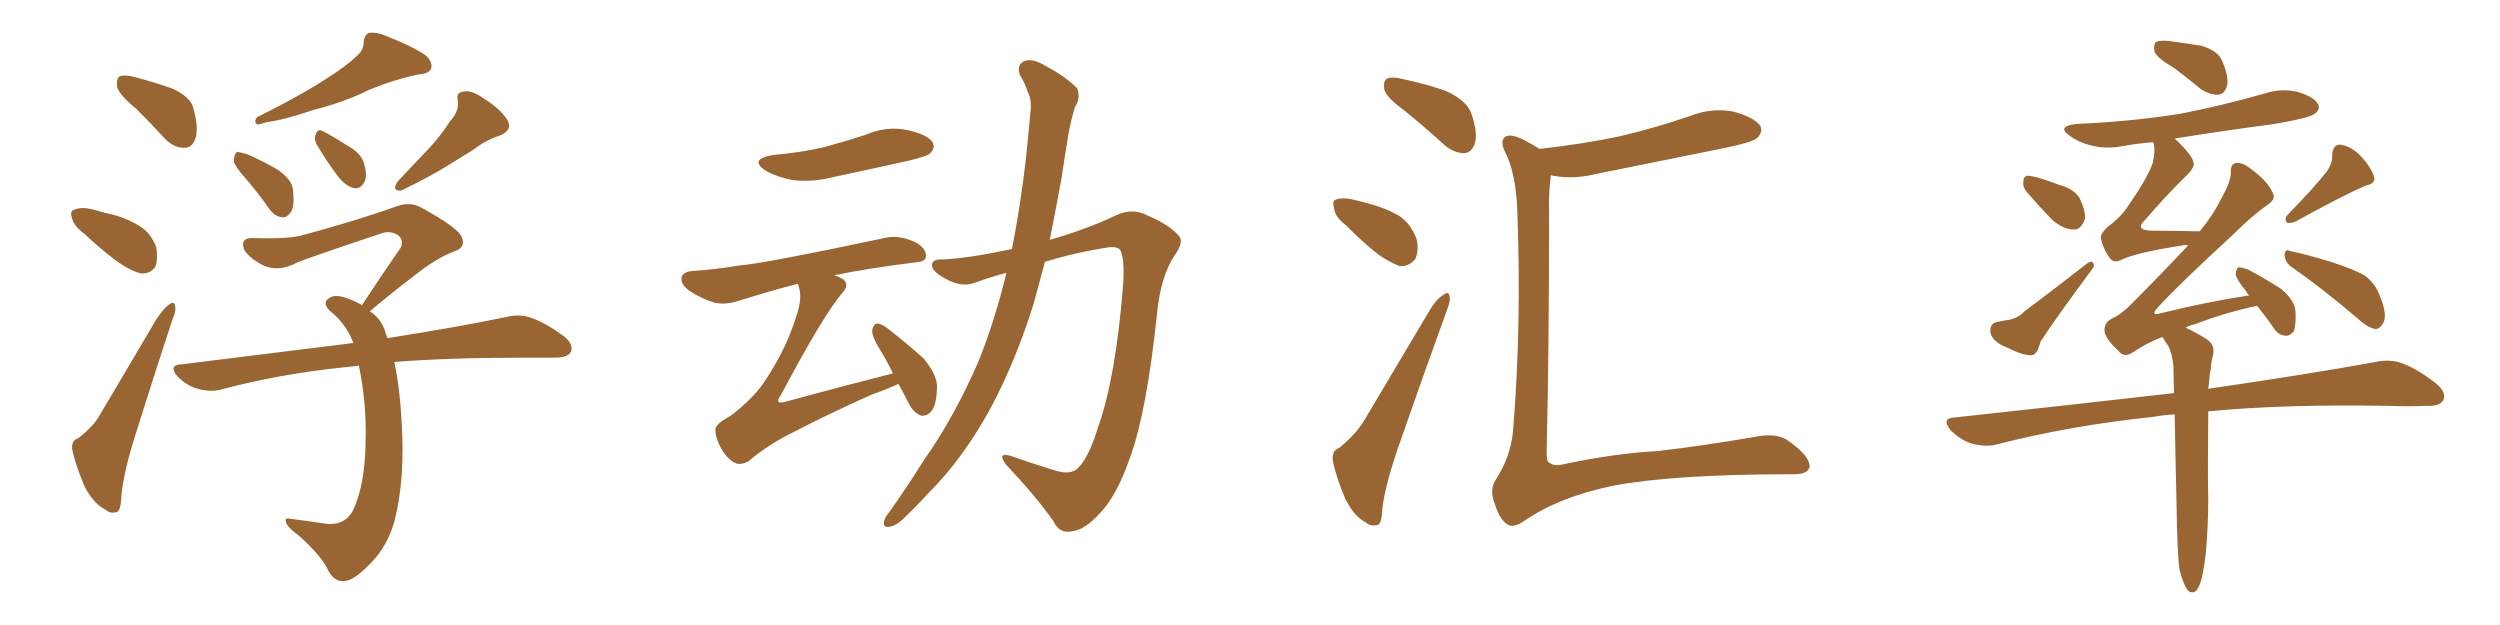 <svg xmlns="http://www.w3.org/2000/svg" xmlns:xlink="http://www.w3.org/1999/xlink" width="600" height="150"><path fill="#996633" padding="10" d="M32.81 26.22L32.81 26.22Q28.71 22.85 28.13 20.95L28.13 20.95Q27.83 18.90 28.71 18.31L28.71 18.31Q29.88 17.87 32.23 18.46L32.23 18.46Q37.21 19.78 41.31 21.24L41.31 21.24Q45.85 23.29 46.44 26.07L46.44 26.07Q47.75 30.91 46.88 33.25L46.88 33.25Q46.14 35.45 44.38 35.45L44.38 35.45Q41.89 35.60 39.70 33.40L39.70 33.40Q36.04 29.44 32.81 26.22ZM20.21 56.10L20.21 56.10Q17.72 54.20 17.29 52.44L17.29 52.44Q16.70 50.54 17.72 50.39L17.72 50.39Q19.19 49.66 21.53 50.10L21.53 50.10Q23.44 50.54 25.34 51.12L25.34 51.12Q29.88 52.00 33.40 54.20L33.40 54.20Q36.18 55.81 37.50 59.33L37.50 59.33Q37.94 61.96 37.35 63.87L37.35 63.87Q36.18 65.77 33.84 65.63L33.84 65.63Q31.93 65.19 29.59 63.72L29.59 63.72Q26.07 61.52 20.21 56.10ZM18.75 105.18L18.75 105.18Q22.56 102.25 24.02 99.46L24.02 99.46Q30.32 88.92 37.35 76.90L37.35 76.90Q39.11 74.12 40.58 73.10L40.58 73.10Q41.89 72.07 42.04 73.54L42.04 73.54Q42.33 74.56 41.31 76.90L41.31 76.90Q37.06 89.79 32.52 104.30L32.52 104.30Q29.74 112.94 29.15 118.80L29.15 118.80Q29.00 122.75 27.98 122.90L27.98 122.90Q26.37 123.34 25.34 122.31L25.34 122.31Q22.56 121.00 20.36 116.89L20.36 116.89Q18.31 112.06 17.43 108.40L17.43 108.40Q16.85 105.76 18.75 105.18ZM85.40 13.62L85.40 13.62Q87.30 12.16 87.30 9.96L87.30 9.96Q87.45 8.50 88.48 7.91L88.48 7.91Q90.38 7.62 92.72 8.64L92.72 8.64Q99.02 11.13 102.25 13.33L102.25 13.33Q104.00 15.09 103.42 16.55L103.42 16.55Q102.83 17.72 100.49 17.87L100.49 17.87Q94.63 19.04 88.33 21.68L88.33 21.68Q82.76 24.46 75.29 26.37L75.29 26.37Q67.97 28.86 64.01 29.30L64.01 29.30Q62.40 29.88 61.82 29.88L61.82 29.88Q60.79 29.44 61.67 28.13L61.67 28.13Q71.78 23.14 78.08 19.04L78.08 19.04Q83.20 15.82 85.40 13.62ZM59.03 42.92L59.03 42.92Q56.25 39.84 56.10 38.53L56.10 38.53Q56.25 36.91 56.84 36.47L56.84 36.47Q57.57 36.47 59.47 37.06L59.47 37.06Q63.43 38.82 66.65 40.72L66.65 40.72Q70.17 43.21 70.31 45.56L70.31 45.56Q70.75 49.37 69.87 50.83L69.87 50.83Q68.85 52.29 67.82 52.15L67.82 52.15Q65.92 52.00 64.60 50.10L64.60 50.10Q61.82 46.14 59.03 42.92ZM76.03 34.72L76.03 34.72Q75.29 33.40 75.73 32.37L75.73 32.37Q76.17 30.91 77.20 31.35L77.20 31.35Q79.10 32.23 83.50 35.01L83.50 35.01Q86.43 36.62 87.30 38.96L87.30 38.96Q88.18 41.89 87.60 43.36L87.60 43.36Q86.57 45.56 84.81 45.12L84.81 45.12Q82.76 44.53 81.01 42.19L81.01 42.19Q78.37 38.67 76.03 34.72ZM107.96 29.15L107.96 29.15Q110.30 26.66 109.86 24.02L109.86 24.02Q109.42 22.12 111.33 21.97L111.33 21.97Q113.23 21.53 116.46 23.88L116.46 23.88Q119.97 26.07 121.73 28.71L121.73 28.71Q123.19 31.20 119.97 32.52L119.97 32.52Q116.46 33.69 113.67 35.89L113.67 35.89Q110.60 37.79 107.52 39.70L107.52 39.70Q103.56 42.19 96.39 45.70L96.39 45.70Q93.90 46.00 95.36 43.65L95.36 43.65Q99.32 39.40 102.83 35.74L102.83 35.74Q105.62 32.81 107.96 29.15ZM94.63 86.87L94.63 86.87L94.63 86.87Q95.95 92.87 96.39 101.22L96.39 101.22Q97.27 115.14 94.63 125.24L94.63 125.24Q92.87 131.25 88.92 135.21L88.92 135.21Q84.96 139.31 82.76 139.45L82.76 139.45Q80.27 139.75 78.81 136.96L78.81 136.96Q77.20 133.45 71.78 128.61L71.78 128.61Q69.43 126.86 68.85 125.83L68.85 125.83Q67.97 124.07 69.73 124.51L69.73 124.51Q73.24 124.95 77.20 125.54L77.20 125.54Q82.47 126.56 84.67 122.61L84.67 122.61Q87.60 116.46 87.74 106.20L87.74 106.20Q88.04 96.97 86.13 87.74L86.13 87.74Q84.08 88.04 82.32 88.18L82.32 88.18Q66.94 89.79 53.17 93.46L53.17 93.46Q50.68 94.19 47.46 93.31L47.46 93.31Q44.82 92.58 42.63 90.38L42.63 90.38Q40.28 87.60 43.51 87.45L43.51 87.45Q65.77 84.67 84.81 82.32L84.81 82.32Q83.06 77.64 79.10 74.56L79.10 74.56Q77.20 72.51 79.10 71.48L79.10 71.48Q80.57 70.46 83.79 71.78L83.79 71.78Q85.40 72.36 86.87 73.24L86.87 73.24Q91.85 65.63 96.24 59.33L96.24 59.33Q96.97 57.28 95.21 56.25L95.21 56.25Q93.60 55.37 91.70 55.96L91.70 55.96Q74.56 61.67 71.34 62.99L71.34 62.99Q66.50 65.63 62.40 63.28L62.40 63.28Q59.62 61.67 58.59 59.91L58.59 59.91Q57.57 56.98 60.79 57.13L60.79 57.13Q69.29 57.42 72.80 56.40L72.80 56.40Q86.28 52.73 95.21 49.51L95.21 49.51Q98.44 48.34 101.07 49.80L101.07 49.80Q110.45 54.93 110.89 57.13L110.89 57.13Q111.77 59.47 108.98 60.35L108.98 60.35Q104.88 61.82 99.17 66.36L99.17 66.36Q93.60 70.61 88.77 74.71L88.77 74.71Q91.26 76.32 92.29 79.10L92.29 79.10Q92.58 80.13 93.02 81.15L93.02 81.15Q110.60 78.37 121.73 76.03L121.73 76.03Q124.80 75.29 127.59 76.32L127.59 76.32Q130.96 77.49 135.35 80.71L135.35 80.71Q137.84 82.76 136.96 84.52L136.96 84.52Q136.23 85.84 133.15 85.84L133.15 85.84Q129.79 85.84 126.12 85.84L126.12 85.84Q107.52 85.84 94.63 86.87ZM185.45 37.21L185.45 37.21Q192.19 36.62 197.90 35.30L197.90 35.30Q203.17 33.84 207.71 32.37L207.71 32.37Q212.70 30.18 217.68 31.20L217.68 31.20Q222.51 32.23 223.83 34.13L223.83 34.13Q224.56 35.60 223.10 36.91L223.10 36.91Q222.36 37.50 218.26 38.53L218.26 38.53Q209.03 40.58 200.10 42.48L200.10 42.48Q194.97 43.80 190.14 43.21L190.14 43.21Q186.47 42.48 183.84 41.02L183.84 41.02Q179.59 38.23 185.45 37.21ZM215.63 92.14L215.63 92.14Q213.13 93.31 209.03 94.78L209.03 94.78Q199.22 99.17 190.72 103.56L190.72 103.56Q184.42 106.64 179.59 110.74L179.59 110.74Q178.13 111.47 177.10 111.33L177.10 111.33Q175.20 110.89 173.44 108.25L173.44 108.25Q171.83 105.62 171.68 103.27L171.68 103.27Q171.53 101.81 175.20 99.90L175.20 99.90Q181.20 95.36 183.98 90.82L183.98 90.82Q188.82 83.35 191.02 76.17L191.02 76.17Q192.63 71.63 191.75 68.99L191.75 68.99Q191.60 68.26 191.46 68.12L191.46 68.12Q185.16 69.73 177.69 72.07L177.69 72.07Q174.32 73.24 171.53 72.66L171.53 72.66Q168.16 71.63 165.38 69.73L165.38 69.73Q163.18 68.12 163.62 66.36L163.62 66.36Q164.21 65.19 166.11 65.04L166.11 65.04Q171.24 64.75 177.39 63.72L177.39 63.72Q183.25 63.28 212.26 57.13L212.26 57.13Q215.63 56.25 219.73 58.15L219.73 58.15Q222.36 59.62 222.22 61.52L222.22 61.52Q222.22 62.84 219.58 62.99L219.58 62.99Q208.74 64.31 200.24 66.06L200.24 66.06Q201.56 66.50 202.44 67.09L202.44 67.09Q203.91 68.41 202.15 70.31L202.15 70.31Q197.61 75.59 187.35 94.92L187.35 94.92Q186.47 96.09 186.91 96.53L186.91 96.53Q187.06 96.68 188.09 96.53L188.09 96.53Q201.42 92.87 214.16 89.65L214.16 89.65Q214.16 89.65 214.31 89.65L214.31 89.65Q212.84 86.57 211.38 84.23L211.38 84.23Q209.18 80.71 209.33 79.25L209.33 79.25Q209.62 77.78 210.50 77.64L210.50 77.64Q211.38 77.64 212.84 78.66L212.84 78.66Q217.53 82.32 221.63 85.99L221.63 85.99Q225.29 90.38 224.85 93.60L224.85 93.60Q224.71 97.41 223.39 98.88L223.39 98.88Q222.36 99.90 221.04 99.76L221.04 99.76Q219.29 99.02 218.26 97.12L218.26 97.12Q216.94 94.48 215.63 92.14ZM241.55 65.48L241.55 65.48L241.55 65.48Q237.60 66.50 234.08 67.82L234.08 67.82Q230.71 69.14 226.76 66.80L226.76 66.80Q223.54 65.04 223.68 63.57L223.68 63.57Q223.68 62.11 226.46 62.26L226.46 62.26Q232.62 61.96 242.87 59.77L242.87 59.77Q244.92 49.37 246.24 37.94L246.24 37.94Q246.83 32.23 247.27 27.25L247.27 27.25Q247.71 24.02 246.68 22.12L246.68 22.12Q245.80 19.48 244.78 18.02L244.78 18.02Q243.90 15.67 245.80 14.65L245.80 14.65Q247.85 13.92 250.93 15.82L250.93 15.82Q255.91 18.46 258.54 21.24L258.54 21.24Q259.42 23.44 257.96 25.78L257.96 25.78Q257.08 28.71 256.49 31.79L256.49 31.79Q255.62 37.06 254.74 42.92L254.74 42.92Q253.42 50.10 251.95 57.57L251.95 57.57Q261.04 54.93 267.77 51.71L267.77 51.71Q271.73 49.80 275.39 51.71L275.39 51.71Q280.66 53.91 283.01 56.69L283.01 56.69Q284.18 58.15 281.84 61.38L281.84 61.38Q278.61 66.36 277.73 74.85L277.73 74.85Q275.24 98.88 271.14 110.01L271.14 110.01Q267.92 119.24 263.82 123.34L263.82 123.34Q260.45 127.00 257.67 127.44L257.67 127.44Q254.30 128.32 252.83 125.10L252.83 125.10Q248.73 119.24 241.55 111.62L241.55 111.62Q239.06 108.40 242.58 109.42L242.58 109.42Q247.56 111.18 253.27 112.94L253.27 112.94Q257.08 114.11 258.84 112.21L258.84 112.21Q261.33 109.72 263.53 102.54L263.53 102.54Q267.77 90.67 269.53 68.55L269.53 68.55Q269.97 62.40 268.95 60.21L268.95 60.21Q268.51 59.18 266.31 59.33L266.31 59.33Q258.40 60.50 250.78 62.84L250.78 62.84Q249.46 67.68 248.14 72.66L248.14 72.66Q243.90 86.28 238.04 97.41L238.04 97.41Q231.15 110.16 222.66 118.51L222.66 118.51Q220.31 121.14 217.53 123.78L217.53 123.78Q215.19 126.27 213.43 126.42L213.43 126.42Q211.67 126.71 212.26 124.80L212.26 124.80Q212.55 123.93 213.43 122.90L213.43 122.90Q217.68 116.89 221.63 110.60L221.63 110.60Q229.25 99.76 234.96 86.43L234.96 86.43Q238.77 76.90 241.55 65.48ZM337.21 26.66L337.21 26.66Q332.81 23.44 332.23 21.53L332.23 21.53Q331.93 19.48 332.81 18.90L332.81 18.90Q333.98 18.31 336.33 18.90L336.33 18.90Q342.04 20.07 347.02 21.83L347.02 21.83Q352.15 24.17 353.17 27.39L353.17 27.39Q354.79 32.23 353.91 34.57L353.91 34.57Q353.17 36.62 351.42 36.77L351.42 36.77Q349.07 36.77 346.73 34.86L346.73 34.86Q341.75 30.32 337.21 26.66ZM323.00 54.05L323.00 54.05Q320.36 52.00 320.21 50.10L320.21 50.10Q319.63 48.05 320.65 47.90L320.65 47.90Q322.12 47.31 324.76 47.90L324.76 47.90Q326.51 48.34 328.27 48.78L328.27 48.78Q332.67 49.95 335.89 51.86L335.89 51.86Q338.67 53.76 339.99 57.42L339.99 57.42Q340.58 59.91 339.70 62.11L339.70 62.11Q338.23 64.01 335.89 63.87L335.89 63.87Q333.98 63.13 331.64 61.67L331.64 61.67Q328.42 59.47 323.00 54.05ZM321.39 107.52L321.39 107.52Q325.49 104.15 327.39 100.93L327.39 100.93Q334.72 88.62 343.07 74.56L343.07 74.56Q344.68 71.78 346.44 70.75L346.44 70.75Q347.75 69.73 347.90 71.19L347.90 71.19Q348.19 72.07 347.17 74.71L347.17 74.71Q341.89 89.21 336.18 105.62L336.18 105.62Q332.67 115.43 331.79 121.73L331.79 121.73Q331.64 125.83 330.62 125.98L330.62 125.98Q328.86 126.42 327.83 125.39L327.83 125.39Q325.05 124.07 322.85 119.68L322.85 119.68Q320.80 114.84 319.92 110.89L319.92 110.89Q319.48 108.11 321.39 107.52ZM369.43 35.74L369.43 35.74L369.43 35.74Q379.98 34.57 388.92 32.67L388.92 32.67Q397.56 30.62 405.62 27.83L405.62 27.83Q410.89 25.78 416.16 26.81L416.16 26.81Q421.14 28.27 422.46 30.18L422.46 30.18Q423.19 31.64 421.73 33.11L421.73 33.11Q420.70 34.13 413.53 35.60L413.53 35.60Q398.14 38.67 383.06 41.75L383.06 41.75Q377.78 43.07 372.80 42.19L372.80 42.19Q372.36 42.04 372.22 42.04L372.22 42.04Q371.63 46.00 371.78 51.86L371.78 51.86Q371.78 83.64 371.19 108.84L371.19 108.84Q371.19 111.04 372.07 111.18L372.07 111.18Q373.10 111.91 375 111.47L375 111.47Q387.30 108.84 397.85 108.25L397.85 108.25Q408.11 107.08 421.00 104.88L421.00 104.88Q426.56 103.71 429.35 105.91L429.35 105.91Q434.18 109.28 434.33 111.91L434.33 111.91Q434.03 113.96 429.93 113.82L429.93 113.82Q401.66 113.82 387.01 116.60L387.01 116.60Q374.27 119.24 365.92 124.95L365.92 124.95Q362.99 127.00 361.52 125.68L361.52 125.68Q359.77 124.37 358.74 120.85L358.74 120.85Q357.42 117.63 358.89 115.28L358.89 115.28Q362.55 109.72 363.13 103.42L363.13 103.42Q365.19 78.22 364.16 50.83L364.16 50.83Q363.87 41.46 361.08 36.18L361.08 36.18Q360.06 33.98 361.08 32.96L361.08 32.96Q362.26 31.93 365.33 33.40L365.33 33.40Q367.97 34.72 369.43 35.74ZM521.92 16.41L521.92 16.41Q517.68 13.92 517.09 12.45L517.09 12.45Q516.80 10.69 517.38 10.11L517.38 10.11Q518.12 9.67 520.31 9.81L520.31 9.81Q524.71 10.40 528.37 10.99L528.37 10.99Q532.18 12.16 533.20 14.36L533.20 14.36Q534.96 18.31 534.52 20.51L534.52 20.51Q533.94 22.56 532.47 22.71L532.47 22.71Q530.42 22.85 528.22 21.39L528.22 21.39Q525 18.75 521.92 16.41ZM486.47 46.14L486.47 46.14Q485.45 44.97 485.60 43.65L485.60 43.65Q485.60 42.04 487.06 42.19L487.06 42.19Q489.26 42.48 494.24 44.38L494.24 44.38Q497.61 45.26 499.07 47.46L499.07 47.46Q500.54 50.54 500.39 52.44L500.39 52.44Q499.51 55.22 497.61 55.08L497.61 55.08Q495.26 55.08 492.48 52.73L492.48 52.73Q489.26 49.37 486.47 46.14ZM479.00 77.34L479.00 77.34Q480.32 77.05 481.20 76.90L481.20 76.90Q484.13 76.61 485.89 74.71L485.89 74.71Q492.77 69.58 500.83 63.28L500.83 63.28Q501.71 62.55 502.29 62.99L502.29 62.99Q502.88 63.87 502.00 64.75L502.00 64.75Q493.21 76.61 489.70 82.03L489.70 82.03Q488.96 85.11 487.65 85.25L487.65 85.25Q485.60 85.40 481.93 83.50L481.93 83.50Q478.27 82.18 477.69 79.83L477.69 79.83Q477.54 77.78 479.00 77.34ZM558.54 41.02L558.54 41.02Q559.86 38.96 559.72 37.21L559.72 37.21Q559.86 34.57 561.77 34.72L561.77 34.72Q564.55 35.16 566.89 37.79L566.89 37.79Q569.24 40.43 569.82 42.63L569.82 42.63Q570.12 44.09 567.77 44.53L567.77 44.53Q562.35 46.88 550.93 53.17L550.93 53.17Q549.90 53.61 548.88 53.47L548.88 53.47Q548.14 52.44 549.02 51.56L549.02 51.56Q555.32 45.12 558.54 41.02ZM549.90 64.01L549.90 64.01Q548.44 62.99 548.29 61.23L548.29 61.23Q548.44 59.62 549.46 60.21L549.46 60.21Q553.13 60.94 559.42 62.84L559.42 62.84Q565.28 64.75 567.63 66.21L567.63 66.21Q569.97 67.97 571.00 70.61L571.00 70.61Q573.19 75.73 571.88 77.64L571.88 77.64Q571.14 78.96 570.12 78.96L570.12 78.96Q568.21 78.66 565.87 76.46L565.87 76.46Q557.08 68.99 549.90 64.01ZM523.10 136.82L523.10 136.82L523.10 136.82Q522.51 132.71 522.36 120.41L522.36 120.41Q522.07 108.40 521.92 99.46L521.92 99.46Q519.14 99.61 516.80 100.05L516.80 100.05Q497.02 102.10 479.30 106.64L479.30 106.64Q476.81 107.37 473.29 106.49L473.29 106.49Q470.51 105.62 468.16 103.27L468.16 103.27Q465.82 100.34 469.04 100.20L469.04 100.20Q497.46 97.12 521.78 94.34L521.78 94.34Q521.63 90.82 521.63 88.04L521.63 88.04Q521.34 84.81 520.31 82.91L520.31 82.91Q519.73 82.18 519.29 81.30L519.29 81.30Q518.99 81.01 518.99 80.86L518.99 80.86Q515.19 82.32 511.96 84.52L511.96 84.52Q509.77 85.99 508.45 84.23L508.45 84.23Q505.22 81.30 505.08 79.39L505.08 79.39Q504.93 77.49 506.84 76.46L506.84 76.46Q509.18 75.44 511.82 72.66L511.82 72.66Q518.85 65.63 525.15 58.89L525.15 58.89Q524.41 58.74 523.83 58.89L523.83 58.89Q512.55 60.64 509.03 62.40L509.03 62.40Q507.28 63.28 506.25 61.82L506.25 61.82Q504.64 59.47 504.20 57.13L504.20 57.13Q504.20 55.66 506.54 53.91L506.54 53.91Q509.33 51.71 510.79 49.37L510.79 49.37Q515.63 42.33 516.65 39.11L516.65 39.11Q517.38 36.04 516.80 34.13L516.80 34.13Q512.99 34.42 509.77 35.01L509.77 35.01Q505.37 35.89 501.71 34.86L501.71 34.86Q498.78 34.13 496.88 32.67L496.88 32.67Q493.36 30.32 498.34 29.74L498.34 29.74Q511.96 29.15 523.54 27.25L523.54 27.25Q533.94 25.20 543.60 22.41L543.60 22.41Q547.71 21.09 551.66 22.12L551.66 22.12Q555.47 23.29 556.35 25.05L556.35 25.05Q556.93 26.22 555.62 27.25L555.62 27.25Q554.44 28.27 545.95 29.74L545.95 29.74Q533.79 31.35 521.92 33.25L521.92 33.25Q526.32 37.35 526.46 39.11L526.46 39.11Q526.76 40.14 524.85 42.04L524.85 42.04Q520.02 46.73 514.60 53.03L514.60 53.03Q512.40 55.22 516.36 55.37L516.36 55.37Q521.63 55.37 527.93 55.52L527.93 55.52Q531.30 51.42 533.20 47.46L533.20 47.46Q535.25 43.95 535.40 41.60L535.40 41.60Q535.25 39.26 536.72 39.11L536.72 39.11Q538.18 38.96 540.09 40.43L540.09 40.43Q544.48 43.65 545.51 46.44L545.51 46.44Q546.24 47.75 544.34 49.07L544.34 49.07Q540.53 51.71 535.99 56.25L535.99 56.25Q523.24 67.97 517.82 73.83L517.82 73.83Q515.92 76.03 518.70 75.15L518.70 75.15Q529.98 72.36 539.79 70.90L539.79 70.90Q539.21 70.31 539.06 69.87L539.06 69.87Q536.72 67.09 536.57 65.77L536.57 65.77Q536.72 64.31 537.30 64.16L537.30 64.16Q538.18 64.16 539.65 64.75L539.65 64.75Q543.75 66.94 547.41 69.29L547.41 69.29Q550.78 72.07 550.93 74.85L550.93 74.85Q551.07 78.08 550.49 79.54L550.49 79.54Q549.46 80.71 548.44 80.57L548.44 80.57Q546.68 80.42 545.65 78.66L545.65 78.66Q543.60 75.73 541.70 73.39L541.70 73.39Q534.08 75 526.90 77.78L526.90 77.78Q525.44 78.08 524.56 78.66L524.56 78.66Q526.61 79.54 529.69 81.45L529.69 81.45Q531.59 82.76 531.15 85.11L531.15 85.11Q530.71 86.72 530.57 88.62L530.57 88.62Q530.27 89.94 530.13 92.29L530.13 92.29Q529.98 92.72 529.98 93.31L529.98 93.31Q555.03 89.65 570.12 86.87L570.12 86.87Q573.63 86.13 576.42 87.16L576.42 87.16Q580.08 88.48 584.62 91.99L584.62 91.99Q587.26 94.19 586.38 96.09L586.38 96.09Q585.50 97.56 582.28 97.41L582.28 97.41Q578.03 97.56 573.19 97.41L573.19 97.41Q548.00 96.97 529.98 98.73L529.98 98.73Q529.83 114.84 529.98 119.68L529.98 119.68Q529.98 126.27 529.39 132.86L529.39 132.86Q528.81 137.55 528.22 139.45L528.22 139.45Q527.64 141.50 526.61 142.09L526.61 142.09Q525.44 142.38 524.85 141.36L524.85 141.36Q523.97 140.04 523.10 136.82Z"/></svg>